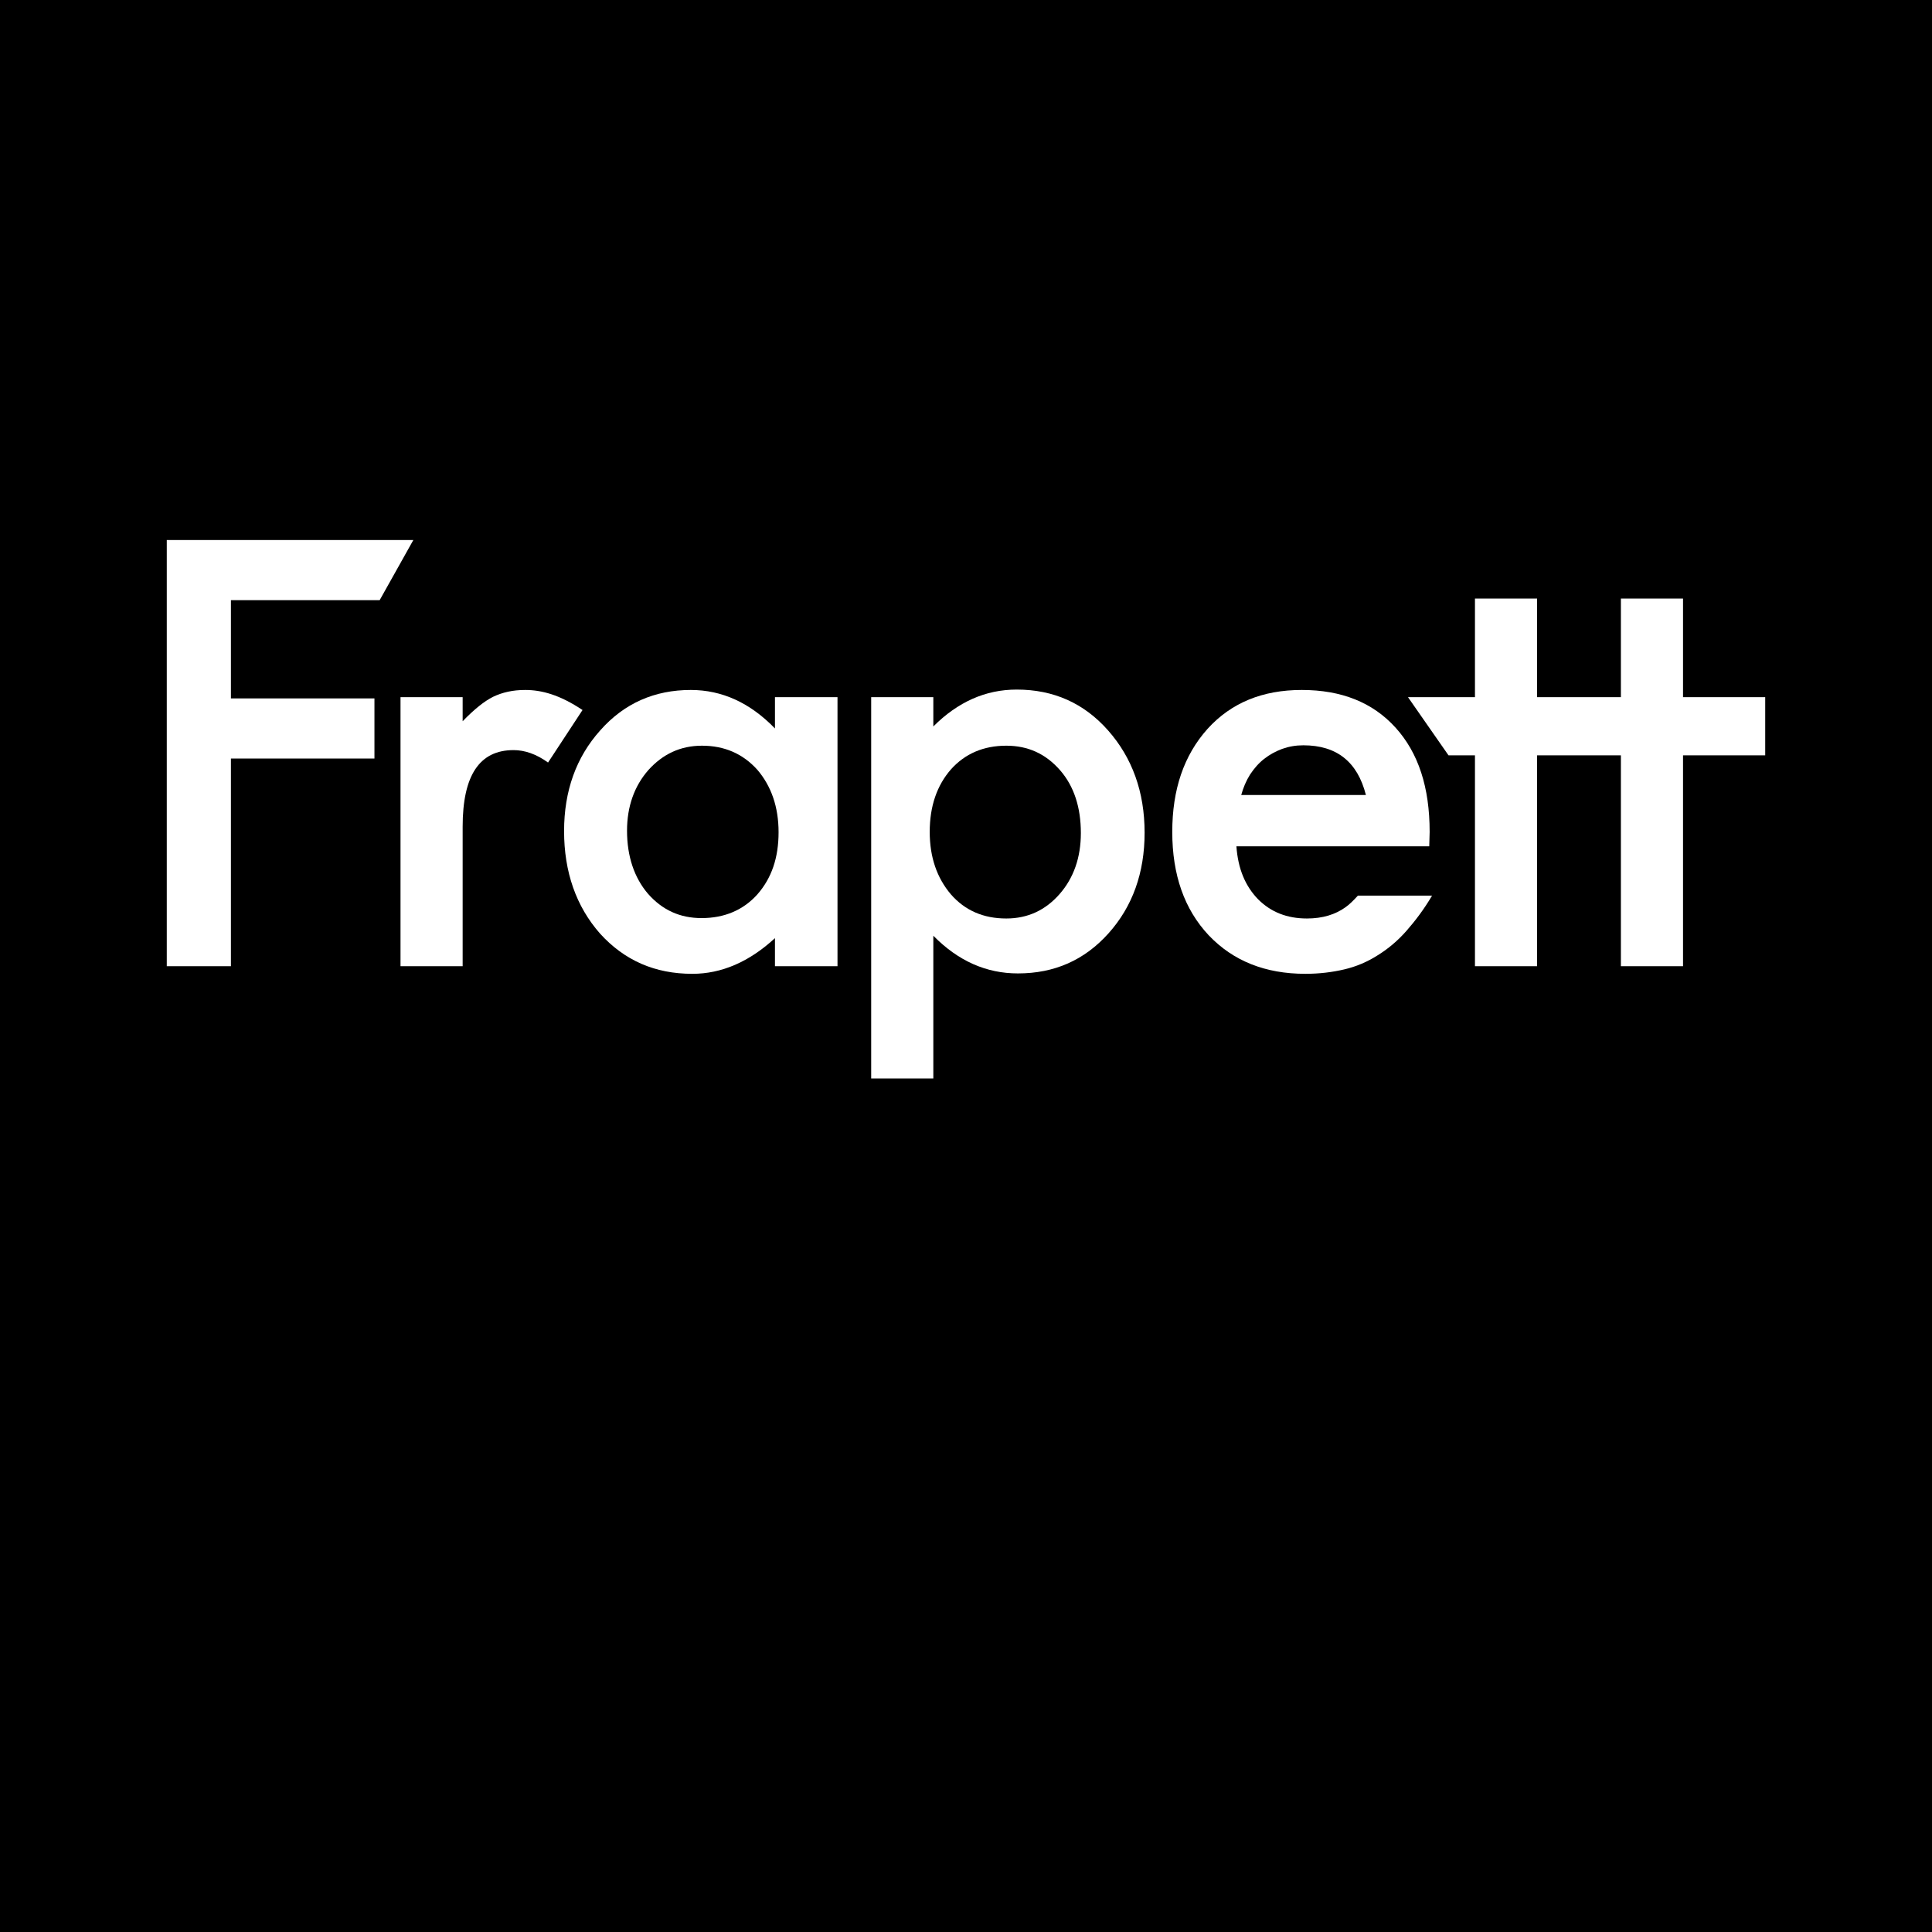 <?xml version="1.0" encoding="utf-8"?>
<!-- Generator: Adobe Illustrator 22.0.1, SVG Export Plug-In . SVG Version: 6.00 Build 0)  -->
<svg version="1.1" id="Lager_1" xmlns="http://www.w3.org/2000/svg" xmlns:xlink="http://www.w3.org/1999/xlink" x="0px" y="0px"
	 viewBox="0 0 481.9 481.9" style="enable-background:new 0 0 481.9 481.9;" xml:space="preserve">
<style type="text/css">
	.st0{fill:#FFFFFF;}
	.st1{clip-path:url(#SVGID_2_);fill:#FFFFFF;}
	.st2{clip-path:url(#SVGID_4_);fill:#FFFFFF;}
	.st3{clip-path:url(#SVGID_6_);fill:#FFFFFF;}
	.st4{clip-path:url(#SVGID_8_);fill:#FFFFFF;}
	.st5{clip-path:url(#SVGID_10_);fill:#FFFFFF;}
</style>
<rect y="0" width="481.9" height="481.9"/>
<polygon class="st0" points="57.6,174.2 57.6,149.7 94.7,149.7 103.1,134.7 41.6,134.7 41.6,241 57.6,241 57.6,189.2 93.4,189.2 
	93.4,174.2 "/>
<g>
	<g>
		<defs>
			<rect id="SVGID_1_" y="0" width="481.9" height="481.9"/>
		</defs>
		<clipPath id="SVGID_2_">
			<use xlink:href="#SVGID_1_"  style="overflow:visible;"/>
		</clipPath>
		<path class="st1" d="M136.7,190.2l8.6-13.1c-5.7-3.8-10.2-5-14.3-5c-3.1,0-5.7,0.6-8,1.7c-2.2,1.1-4.7,3.1-7.6,6.1v-6H99.9V241
			h15.5v-34.8c0-12.8,4.2-19.1,12.7-19.1C130.9,187.1,133.8,188.1,136.7,190.2"/>
	</g>
	<g>
		<defs>
			<rect id="SVGID_3_" y="0" width="481.9" height="481.9"/>
		</defs>
		<clipPath id="SVGID_4_">
			<use xlink:href="#SVGID_3_"  style="overflow:visible;"/>
		</clipPath>
		<polygon class="st2" points="440.3,173.9 419.8,173.9 419.8,149.3 404.3,149.3 404.3,173.9 383.4,173.9 383.4,149.3 367.9,149.3 
			367.9,173.9 351.2,173.9 361.3,188.4 367.9,188.4 367.9,241 383.4,241 383.4,188.4 404.3,188.4 404.3,241 419.8,241 419.8,188.4 
			440.3,188.4 		"/>
	</g>
	<g>
		<defs>
			<rect id="SVGID_5_" y="0" width="481.9" height="481.9"/>
		</defs>
		<clipPath id="SVGID_6_">
			<use xlink:href="#SVGID_5_"  style="overflow:visible;"/>
		</clipPath>
		<path class="st3" d="M276.4,182.2c-6-6.8-13.6-10.2-22.8-10.2c-7.8,0-14.7,3.1-20.8,9.2v-7.3h-15.5V269h15.5v-35.6
			c6.2,6.3,13.2,9.4,21.1,9.4c9.1,0,16.6-3.3,22.6-10s9-15.1,9-25.1C285.5,197.5,282.4,189,276.4,182.2 M264.3,223
			c-3.5,4-7.9,6.1-13.3,6.1c-5.7,0-10.3-2-13.8-6c-3.5-4.1-5.3-9.3-5.3-15.6c0-6.4,1.8-11.6,5.3-15.6c3.5-3.9,8.1-5.9,13.8-5.9
			c5.4,0,9.8,2,13.4,6.1c3.5,4,5.2,9.3,5.2,15.7C269.6,213.9,267.8,219,264.3,223"/>
	</g>
	<g>
		<defs>
			<rect id="SVGID_7_" y="0" width="481.9" height="481.9"/>
		</defs>
		<clipPath id="SVGID_8_">
			<use xlink:href="#SVGID_7_"  style="overflow:visible;"/>
		</clipPath>
		<path class="st4" d="M338.7,223.4c-1.1,1.2-2.1,2.2-3.1,2.9c-2.5,1.8-5.7,2.8-9.6,2.8c-5,0-9-1.6-12.2-4.8
			c-3.2-3.3-5-7.6-5.4-13.2h48.1l0.1-3.6c0-11.1-2.8-19.7-8.5-26s-13.5-9.4-23.4-9.4c-9.8,0-17.6,3.2-23.5,9.7
			c-5.9,6.6-8.8,15.1-8.8,25.7c0,10.7,3,19.3,9.1,25.8c6.1,6.4,14.1,9.6,24.1,9.6c3.5,0,6.7-0.4,9.7-1.1c3-0.7,5.8-1.9,8.3-3.5
			c2.6-1.6,5-3.6,7.2-6.1s4.4-5.4,6.4-8.8L338.7,223.4L338.7,223.4z M311.8,193.2c1-1.5,2.1-2.8,3.5-3.9c1.4-1.1,2.9-1.9,4.5-2.5
			c1.7-0.6,3.4-0.9,5.3-0.9c8.3,0,13.5,4.1,15.6,12.4h-31.1C310.1,196.5,310.8,194.8,311.8,193.2"/>
	</g>
	<g>
		<defs>
			<rect id="SVGID_9_" y="0" width="481.9" height="481.9"/>
		</defs>
		<clipPath id="SVGID_10_">
			<use xlink:href="#SVGID_9_"  style="overflow:visible;"/>
		</clipPath>
		<path class="st5" d="M193.3,173.9v7.8c-6.2-6.4-13.2-9.6-21-9.6c-9,0-16.6,3.3-22.6,10.1c-6,6.7-9,15.1-9,25.1
			c0,10.2,3,18.8,9,25.6c6.1,6.7,13.7,10,23,10c7.3,0,14.2-3,20.6-8.9v7h15.6v-67.1L193.3,173.9L193.3,173.9z M188.9,223.1
			c-3.5,3.9-8.2,5.9-13.9,5.9c-5.4,0-9.8-2-13.4-6.1c-3.4-4-5.2-9.3-5.2-15.7c0-6,1.8-11.1,5.3-15.1c3.6-4,8-6.1,13.4-6.1
			c5.6,0,10.2,2,13.8,6c3.5,4.1,5.3,9.3,5.3,15.6C194.2,213.9,192.5,219,188.9,223.1"/>
	</g>
</g>
</svg>

